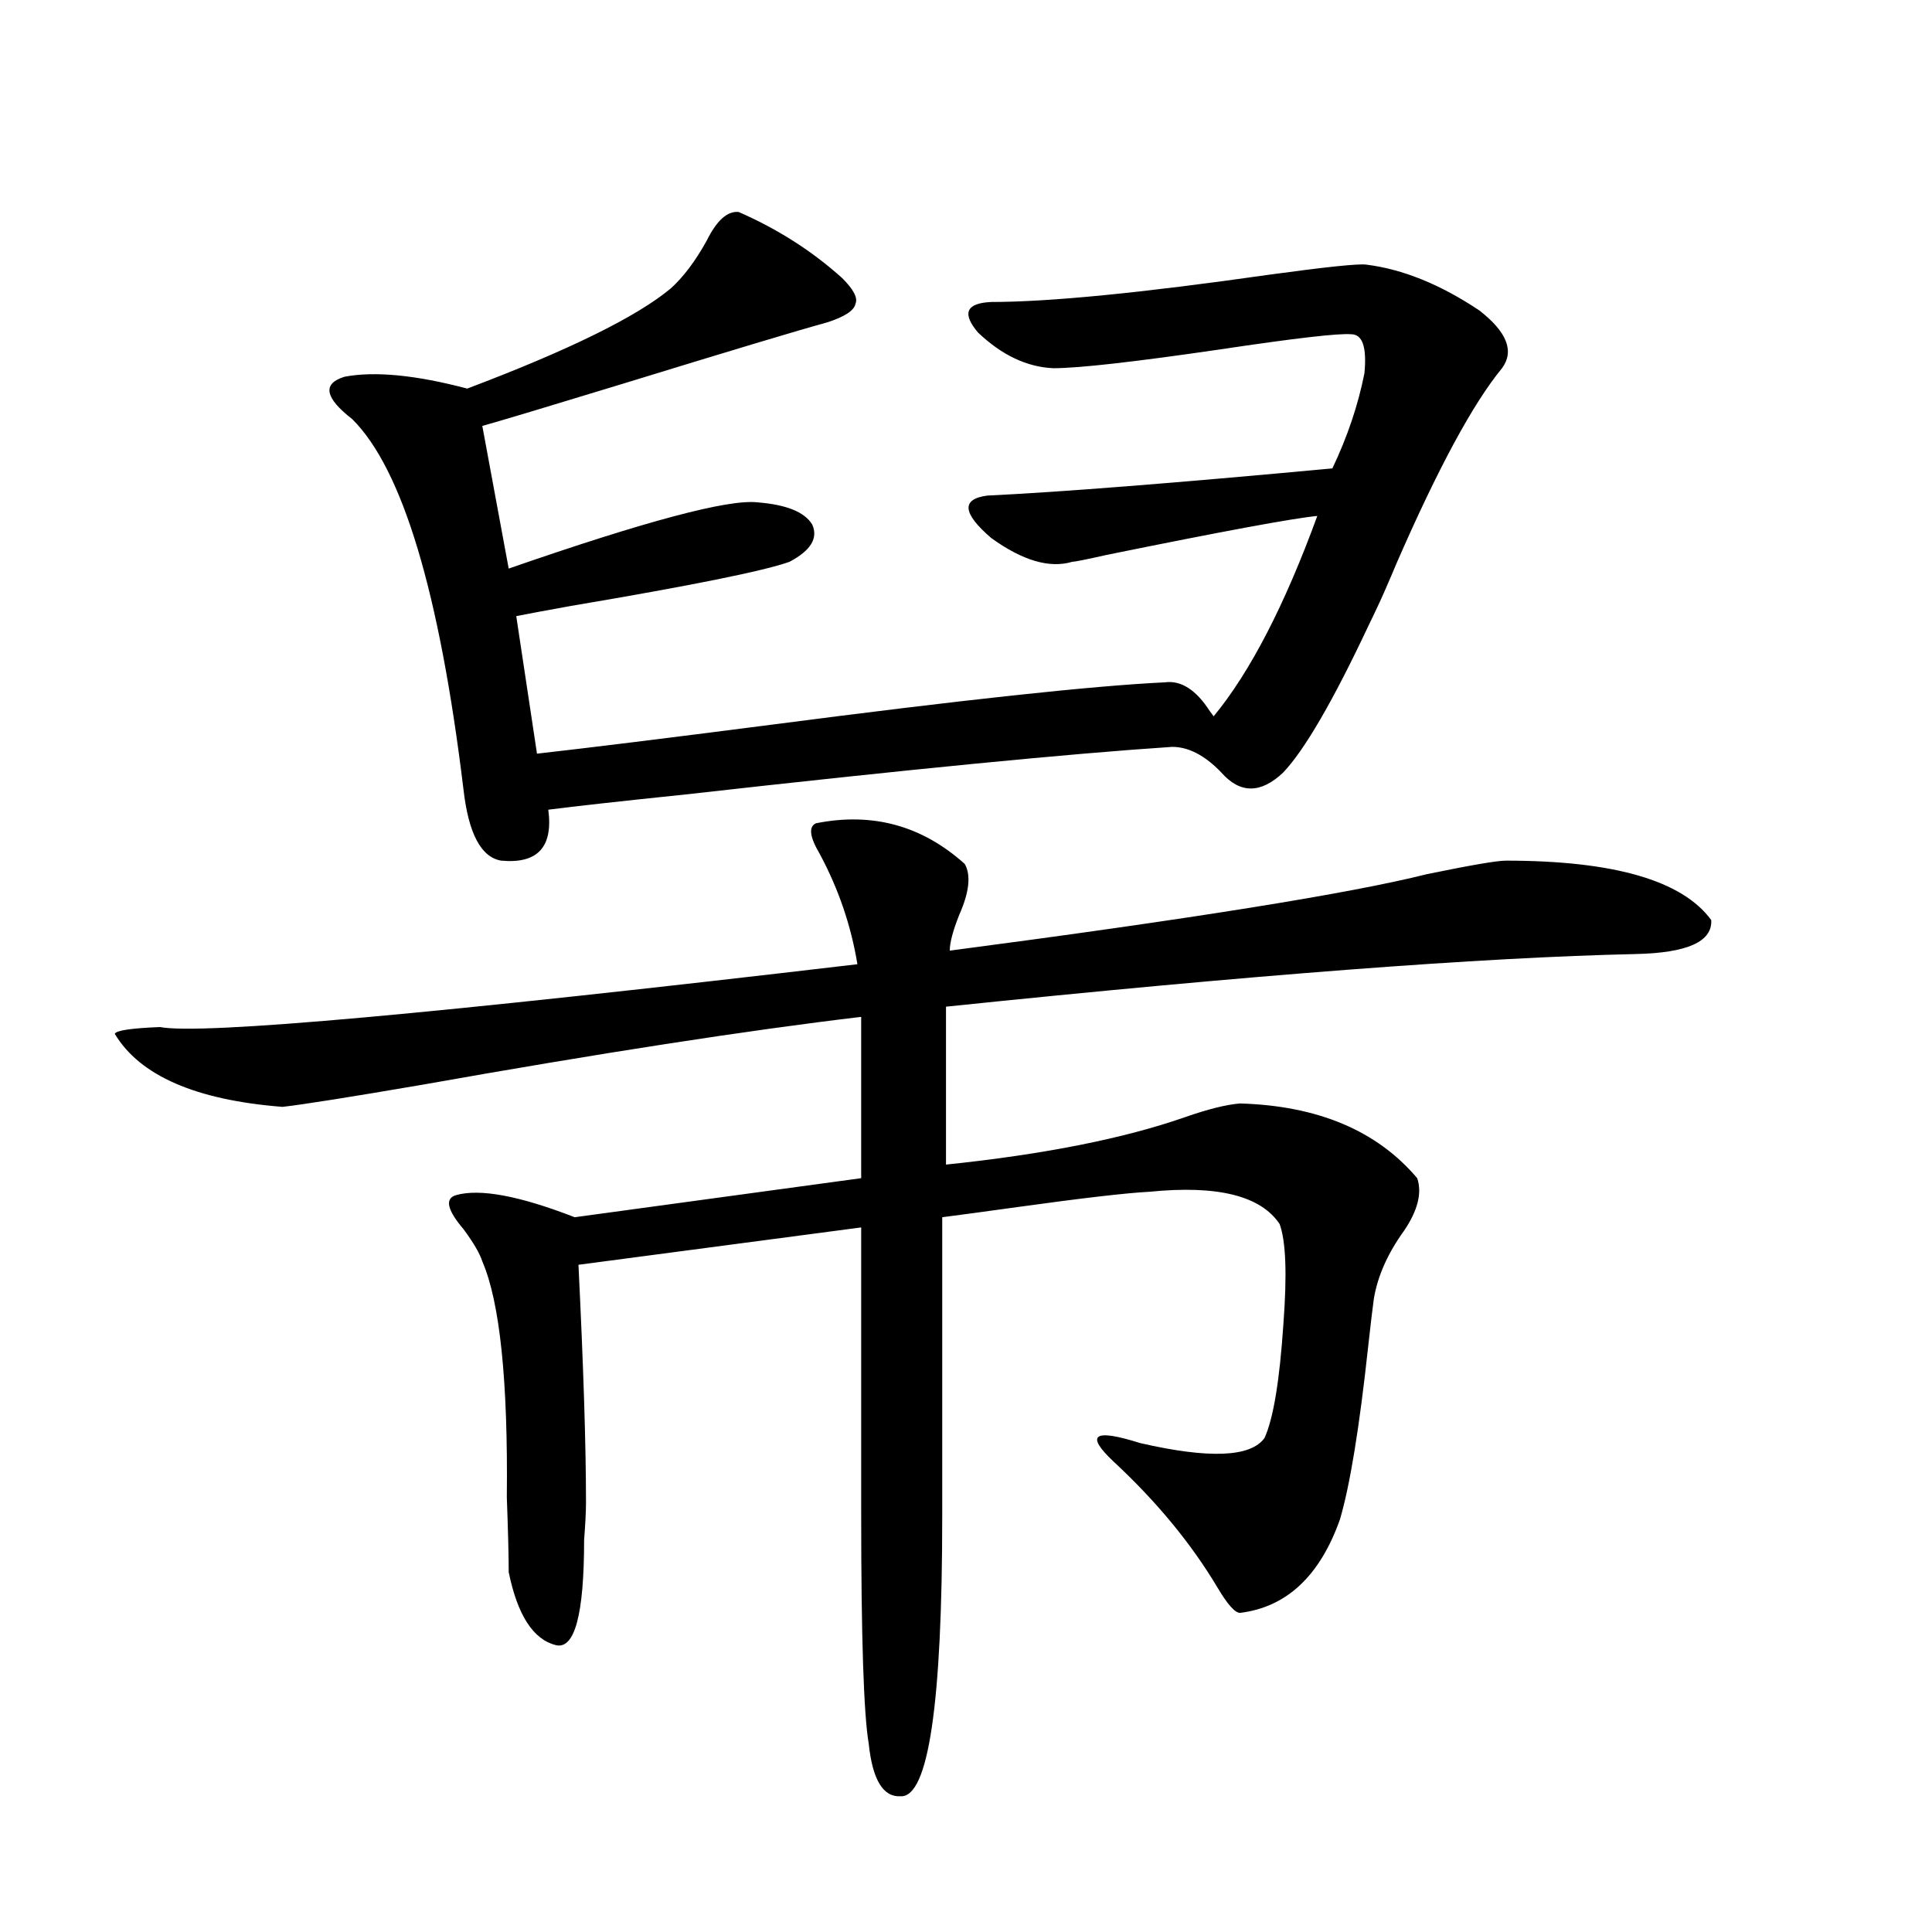 <?xml version="1.0" encoding="utf-8"?>
<!-- Generator: Adobe Illustrator 16.0.0, SVG Export Plug-In . SVG Version: 6.00 Build 0)  -->
<!DOCTYPE svg PUBLIC "-//W3C//DTD SVG 1.1//EN" "http://www.w3.org/Graphics/SVG/1.1/DTD/svg11.dtd">
<svg version="1.1" id="图层_1" xmlns="http://www.w3.org/2000/svg" xmlns:xlink="http://www.w3.org/1999/xlink" x="0px" y="0px"
	 width="1000px" height="1000px" viewBox="0 0 1000 1000" enable-background="new 0 0 1000 1000" xml:space="preserve">
<path d="M422.331,426.133c29.268-5.851,54.953,1.181,77.071,21.094c3.247,5.864,2.271,14.653-2.927,26.367
	c-3.262,8.212-4.878,14.364-4.878,18.457c124.875-16.397,207.145-29.581,246.823-39.551c22.759-4.683,36.417-7.031,40.975-7.031
	c55.929,0,91.37,10.259,106.339,30.762c0.641,11.138-12.362,17.001-39.023,17.578c-79.998,1.758-199.02,10.849-357.064,27.246
	v81.738c50.73-5.273,92.025-13.472,123.899-24.609c11.707-4.093,21.128-6.44,28.292-7.031c40.319,1.181,70.883,14.063,91.705,38.672
	c2.592,7.622,0.32,16.699-6.829,27.246c-8.46,11.728-13.658,23.442-15.609,35.156c-0.655,4.696-1.631,12.896-2.927,24.609
	c-4.558,42.188-9.436,72.07-14.634,89.648c-10.411,29.306-27.651,45.401-51.706,48.34c-2.606,0-6.509-4.395-11.707-13.184
	c-13.658-22.852-31.554-44.522-53.657-65.039c-14.969-14.063-10.411-17.276,13.658-9.668c35.762,8.212,57.225,7.333,64.389-2.637
	c4.543-9.956,7.805-29.581,9.756-58.887c1.951-25.776,1.296-43.066-1.951-51.855c-9.756-14.64-32.194-20.215-67.315-16.699
	c-11.707,0.591-34.48,3.228-68.291,7.91c-16.92,2.349-29.923,4.106-39.023,5.273v154.688c0,97.257-7.164,145.597-21.463,145.02
	c-9.115,0.577-14.634-8.501-16.585-27.246c-2.606-15.243-3.902-55.083-3.902-119.531V635.313l-146.338,19.336
	c2.592,52.734,3.902,93.755,3.902,123.047c0,4.696-0.335,11.138-0.976,19.336c0,38.672-4.878,56.827-14.634,54.492
	c-11.707-2.938-19.847-15.532-24.39-37.793c0-8.198-0.335-21.094-0.976-38.672c0.641-60.343-3.582-101.074-12.683-122.168
	c-1.311-4.093-4.558-9.668-9.756-16.699c-8.46-9.956-9.756-15.82-3.902-17.578c12.348-3.516,32.835,0.302,61.462,11.426
	l148.289-20.215v-83.496c-59.19,7.031-134.966,18.759-227.312,35.156c-37.728,6.454-61.797,10.259-72.193,11.426
	c-44.877-3.516-73.824-16.108-86.827-37.793c0.641-1.758,8.445-2.925,23.414-3.516c21.463,4.106,141.78-6.729,360.967-32.52
	c-3.262-19.913-9.756-38.96-19.512-57.129C419.069,433.164,418.429,427.891,422.331,426.133z M267.213,318.906l10.731,71.191
	c26.006-2.925,66.34-7.91,120.973-14.941c98.854-12.882,166.825-20.215,203.897-21.973c8.445-1.167,16.25,3.817,23.414,14.941
	l1.951,2.637c18.856-22.852,36.737-57.417,53.657-103.711c-12.362,1.181-48.779,7.91-109.266,20.215
	c-10.411,2.349-16.265,3.516-17.561,3.516c-11.707,3.516-25.7-0.577-41.95-12.305c-14.969-12.882-15.609-20.215-1.951-21.973
	c37.072-1.758,96.583-6.44,178.532-14.063c7.805-16.397,13.323-32.808,16.585-49.219c1.296-13.472-0.976-20.215-6.829-20.215
	c-6.509-0.577-29.268,2.06-68.291,7.91c-44.236,6.454-72.849,9.668-85.852,9.668c-13.658-0.577-26.676-6.729-39.023-18.457
	c-8.46-9.956-6.188-15.229,6.829-15.82c29.908,0,77.712-4.683,143.411-14.063c29.908-4.093,46.828-5.851,50.73-5.273
	c18.856,2.349,38.368,10.259,58.535,23.73c14.299,11.138,18.201,21.094,11.707,29.883c-14.969,18.169-33.17,51.855-54.633,101.074
	c-1.951,4.696-3.582,8.501-4.878,11.426c-1.951,4.696-5.213,11.728-9.756,21.094c-18.216,38.672-32.85,63.872-43.901,75.586
	c-11.707,11.138-22.438,11.138-32.194,0c-8.46-8.789-16.92-13.184-25.365-13.184c-53.337,3.516-137.237,11.728-251.701,24.609
	c-33.825,3.516-57.56,6.152-71.218,7.91c2.592,19.336-5.533,28.125-24.39,26.367c-10.411-1.758-16.92-14.063-19.512-36.914
	c-12.362-101.953-31.554-165.812-57.56-191.602c-14.313-11.124-15.609-18.457-3.902-21.973c15.609-2.925,36.737-0.879,63.413,6.152
	c52.682-19.913,87.803-37.202,105.363-51.855c6.494-5.851,12.683-14.063,18.536-24.609c5.198-10.547,10.731-15.519,16.585-14.941
	c20.152,8.789,38.048,20.215,53.657,34.277c5.854,5.864,8.125,10.259,6.829,13.184c-0.655,3.516-5.533,6.743-14.634,9.668
	c-14.969,4.106-50.09,14.653-105.363,31.641c-38.383,11.728-62.772,19.048-73.169,21.973l13.658,73.828
	c70.883-24.609,113.809-36.035,128.777-34.277c14.954,1.181,24.39,4.985,28.292,11.426c3.247,7.031-0.655,13.485-11.707,19.336
	c-13.018,4.696-50.73,12.305-113.168,22.852C282.487,315.981,273.066,317.739,267.213,318.906z"/>
</svg>
